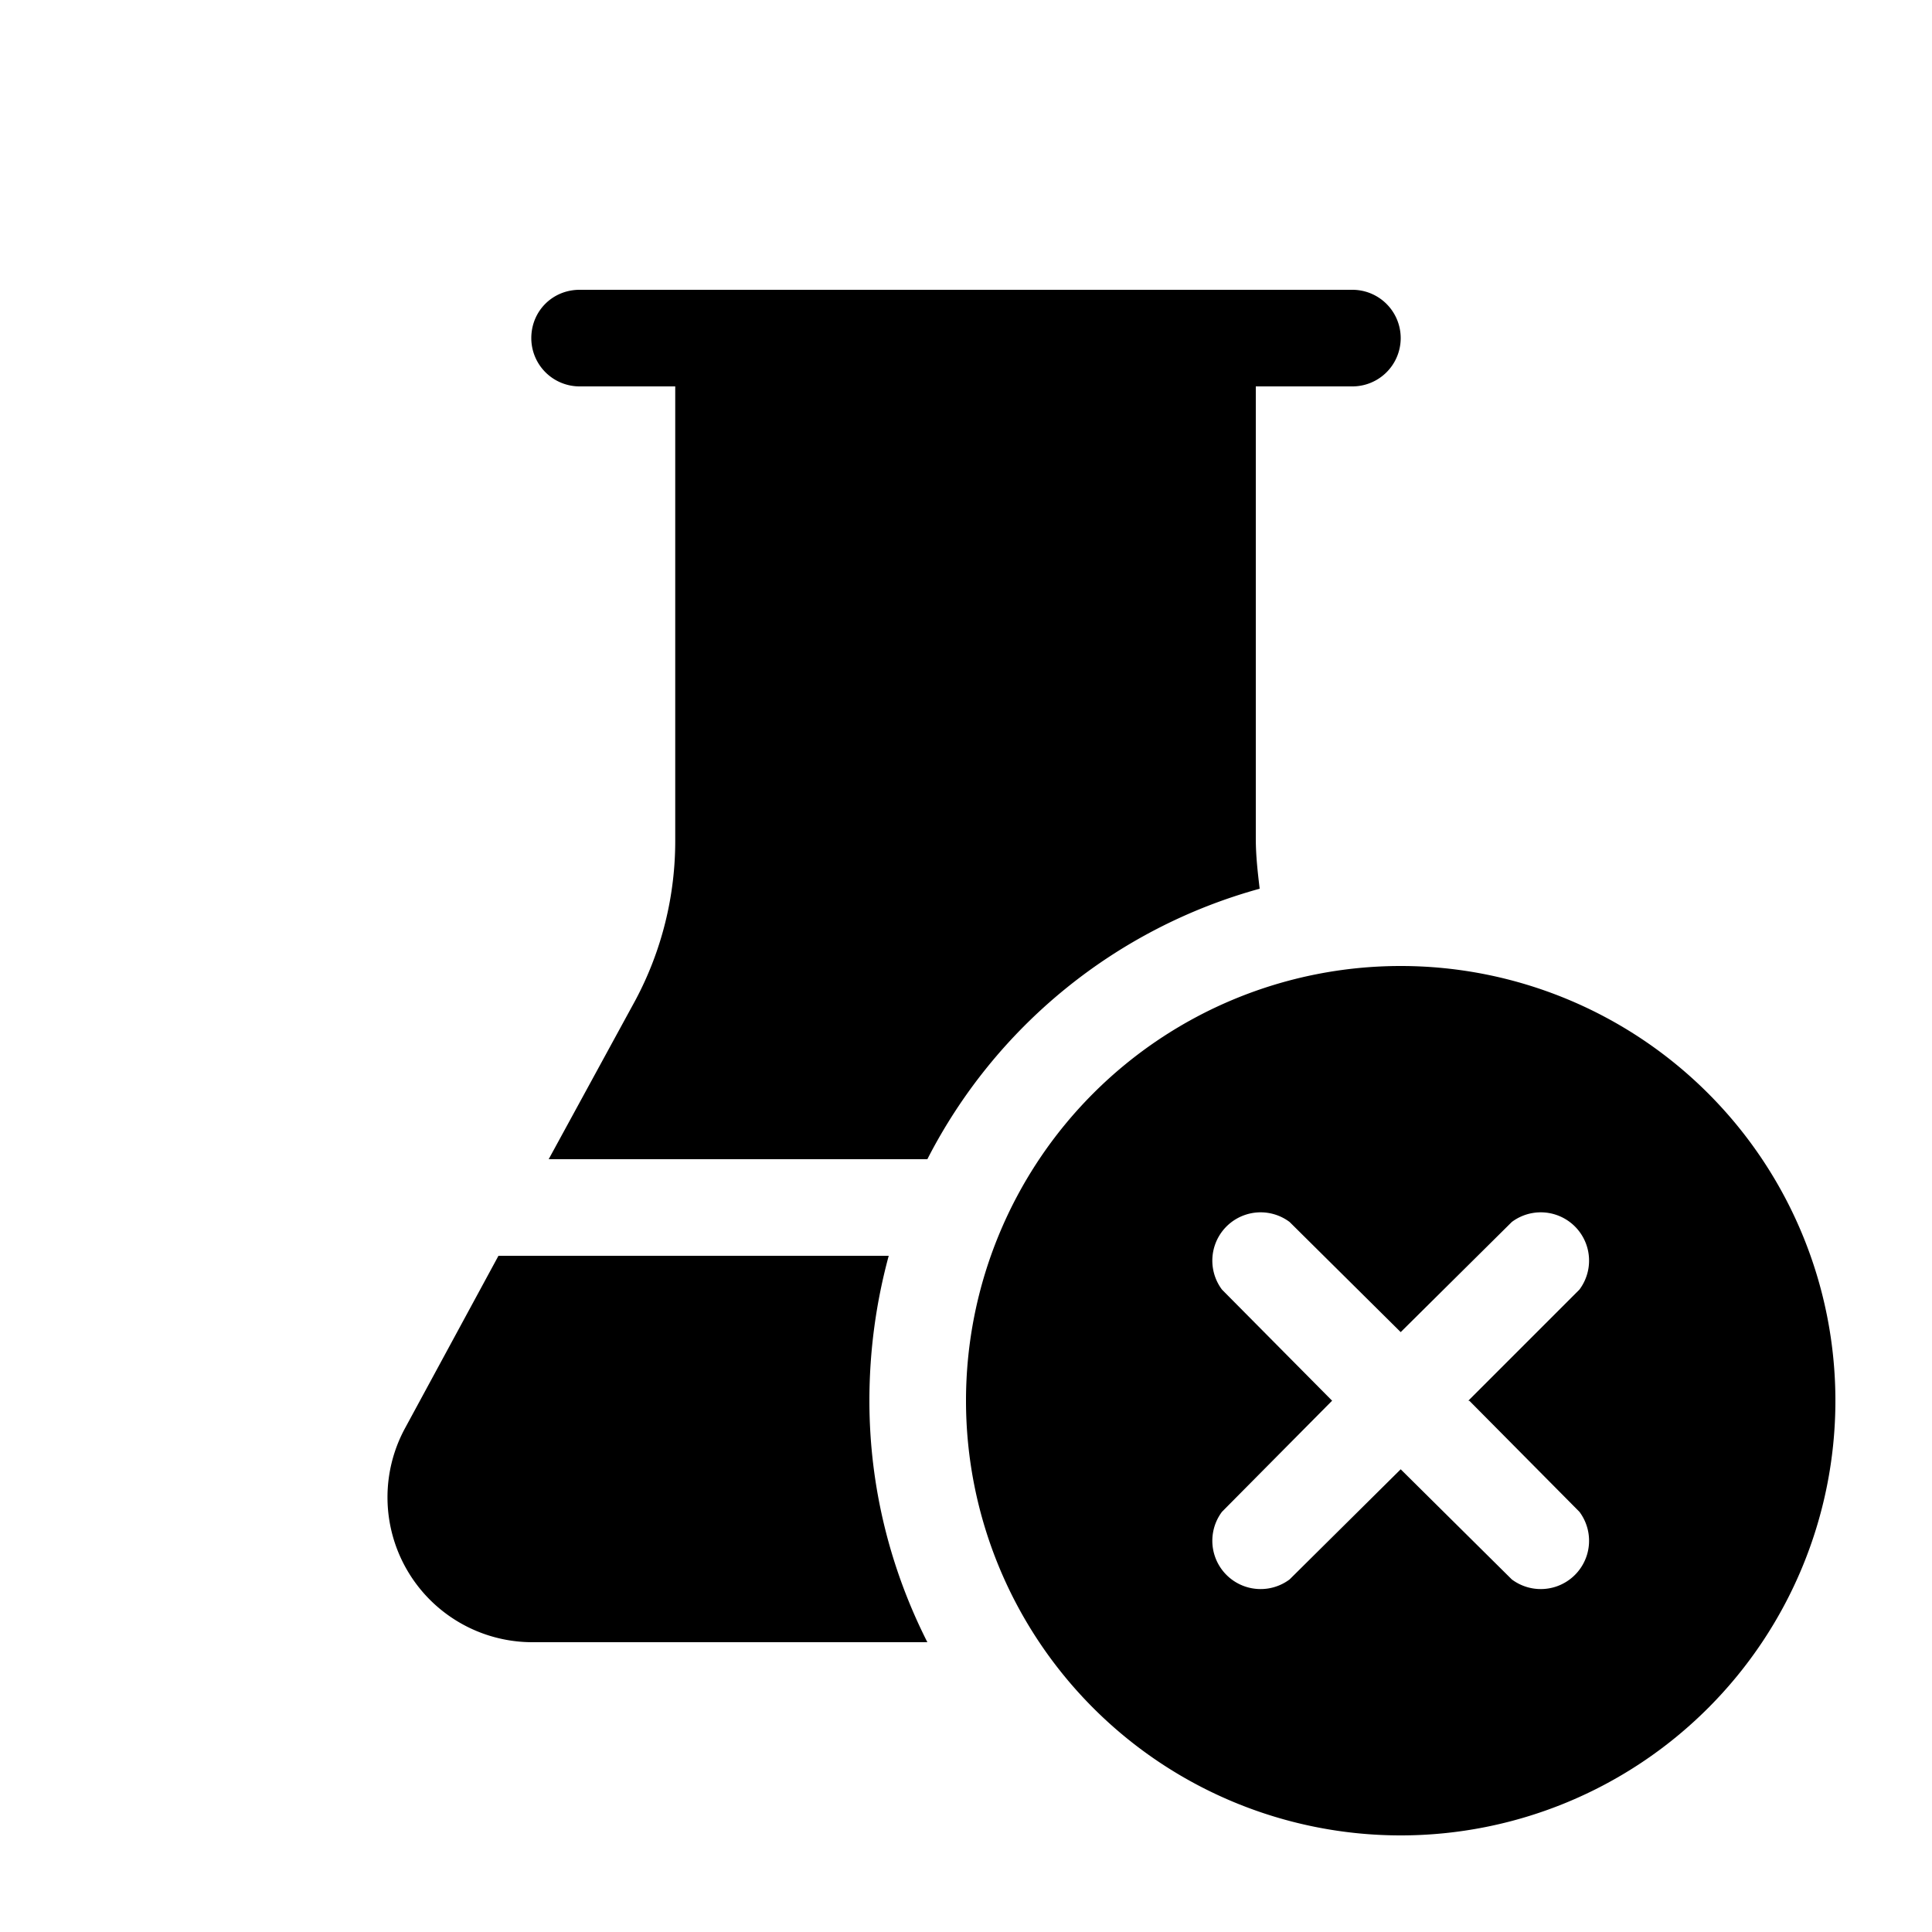 <svg width="20" height="20" viewBox="0 0 20 20" xmlns="http://www.w3.org/2000/svg"><path d="M5.5 3.5c0-.28.22-.5.5-.5h8a.5.5 0 0 1 0 1h-1v4.68c0 .18.02.35.04.52A5.51 5.51 0 0 0 9.6 12H5.68l.9-1.65a3.5 3.5 0 0 0 .41-1.66V4H6a.5.5 0 0 1-.5-.5Zm3.5 11c0-.52.07-1.02.2-1.5H5.16l-.97 1.79A1.5 1.5 0 0 0 5.5 17h4.1c-.38-.75-.6-1.6-.6-2.5Zm10 0a4.5 4.5 0 1 1-9 0 4.5 4.5 0 0 1 9 0Zm-3.8 0 1.15-1.15a.5.5 0 0 0-.7-.7l-1.15 1.14-1.15-1.14a.5.5 0 0 0-.7.7l1.14 1.15-1.14 1.15a.5.5 0 0 0 .7.7l1.15-1.14 1.15 1.14a.5.5 0 0 0 .7-.7l-1.14-1.15Z"/></svg>